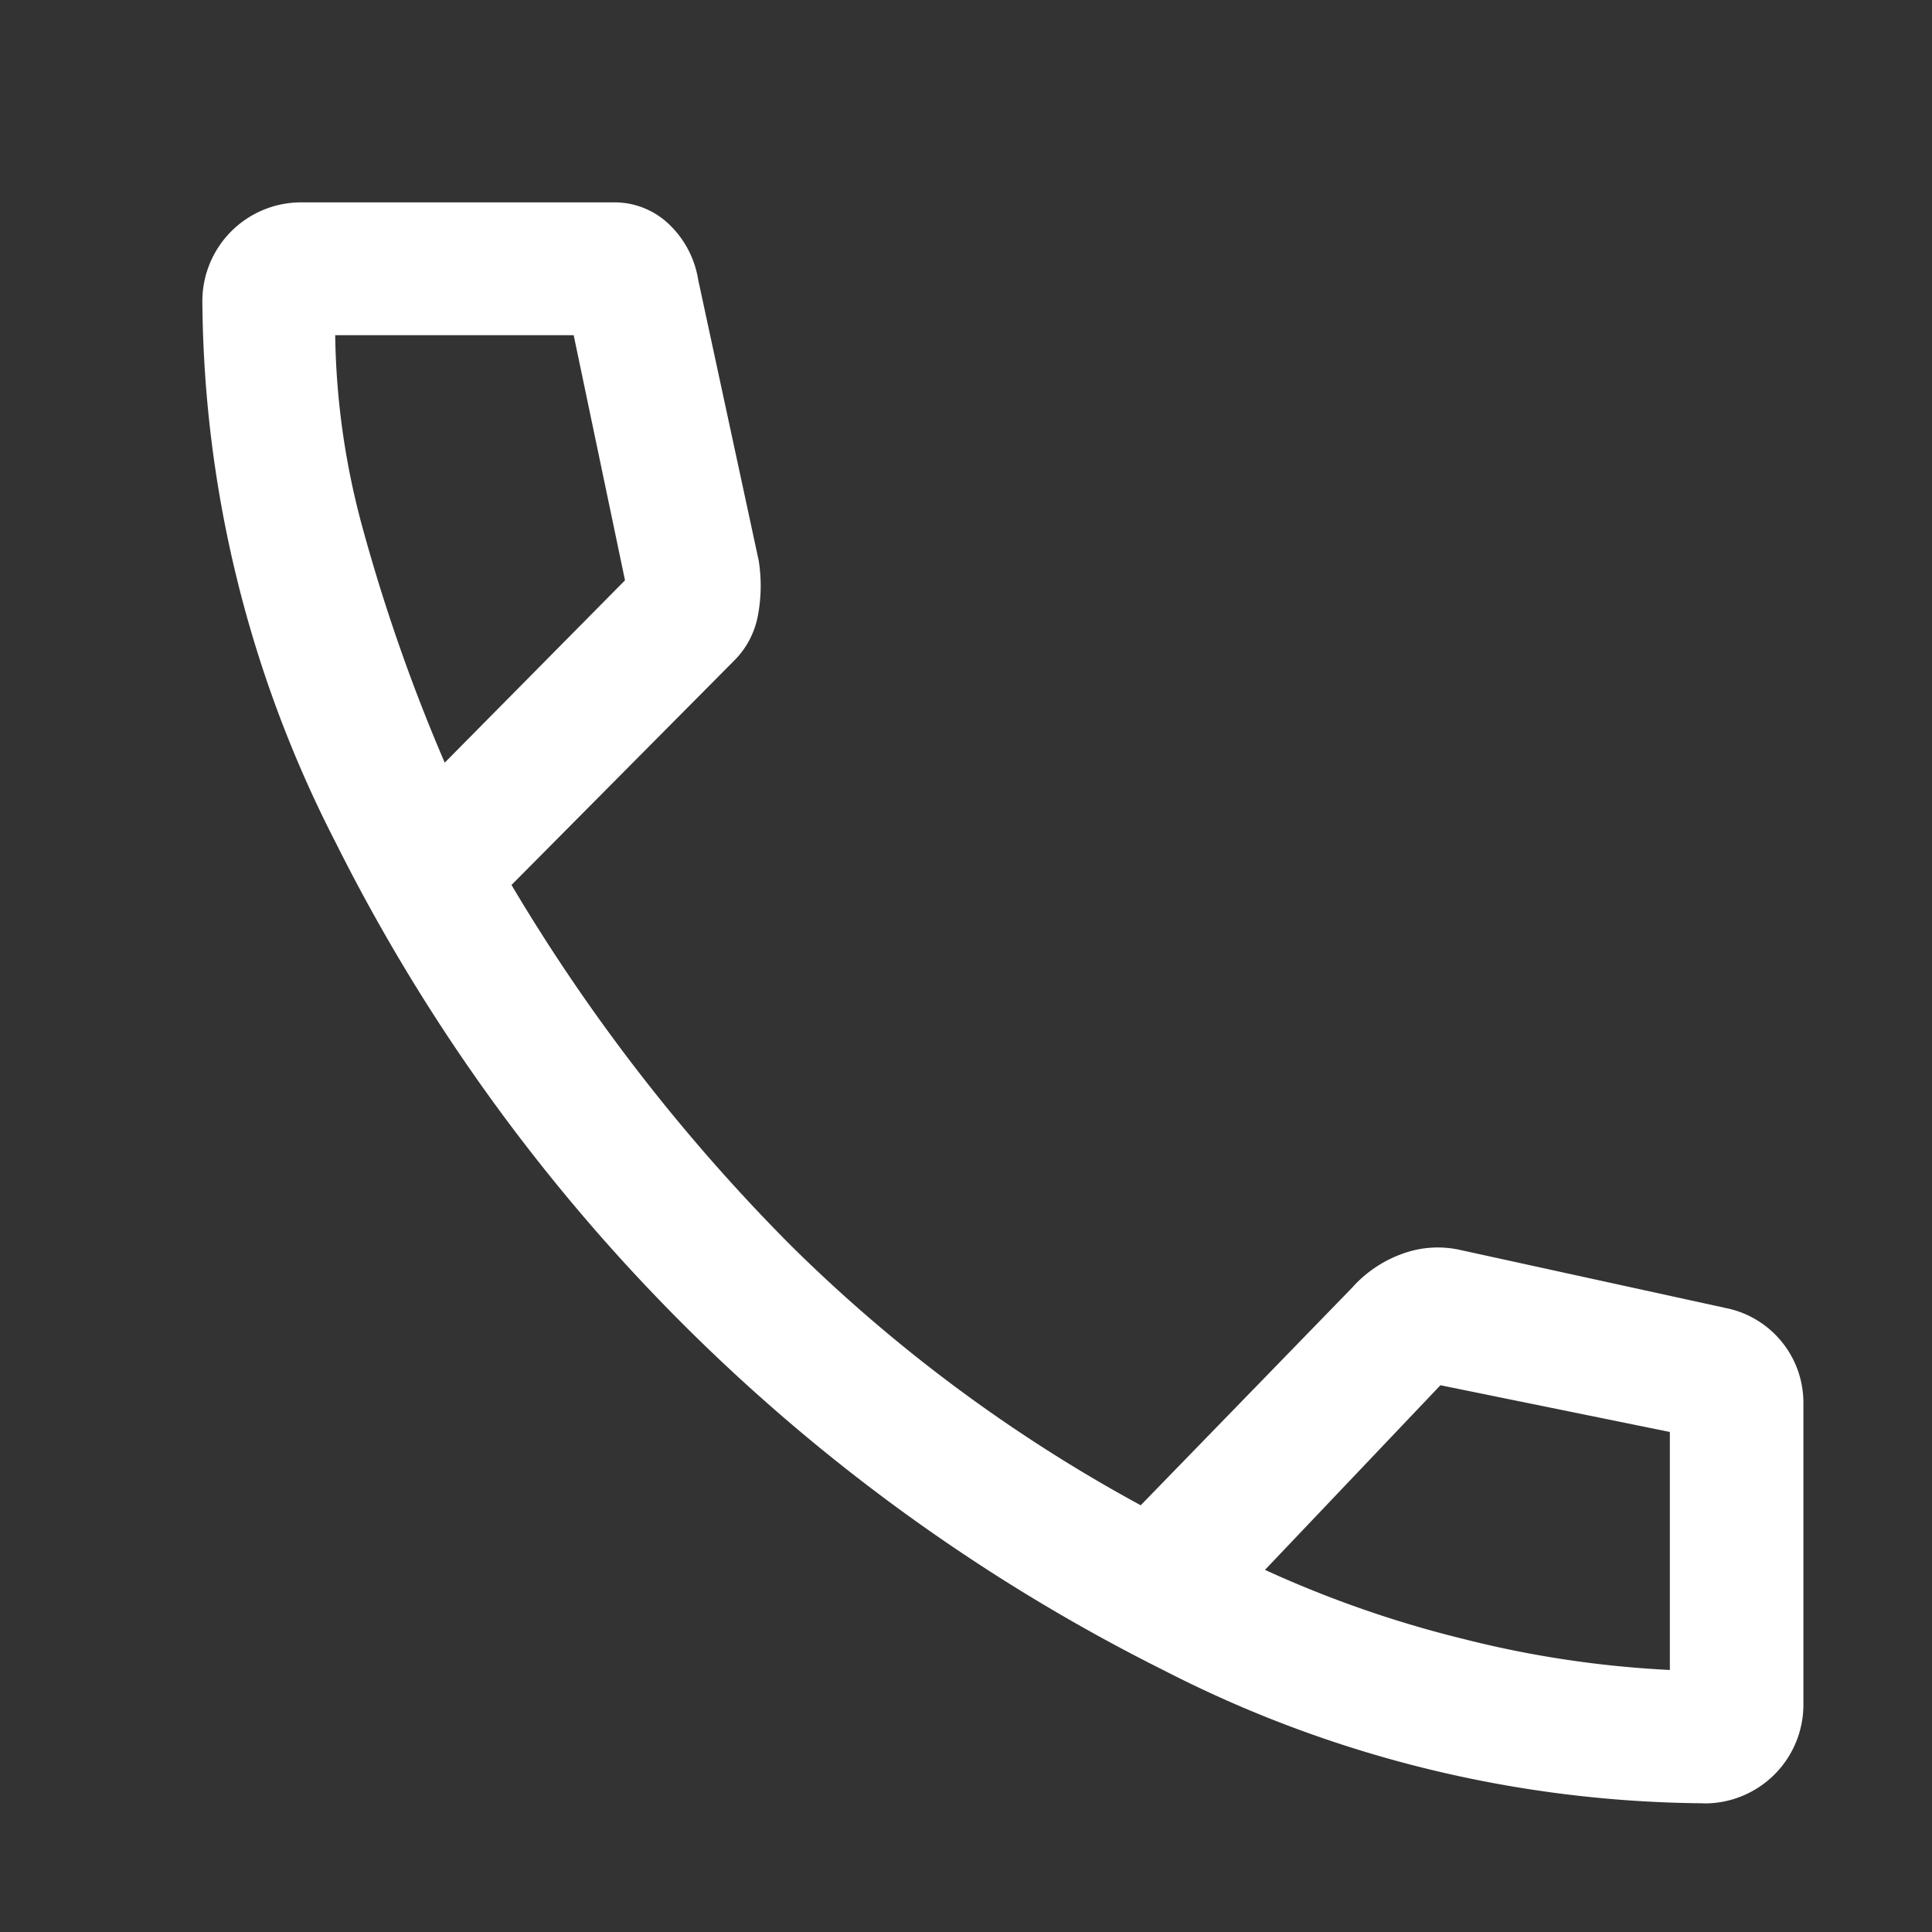 <svg xmlns="http://www.w3.org/2000/svg" width="16" height="16" viewBox="0 0 16 16">
  <rect x="0" y="0" width="16" height="16" fill="#333333" stroke="none"/>
  <g id="Group_118753" data-name="Group 118753" transform="translate(-1176.591 225.409)">
    <path id="call_FILL0_wght400_GRAD0_opsz48" d="M18.43,19.258a9.933,9.933,0,0,1-4.466-1.1A15.326,15.326,0,0,1,7.1,11.294,9.933,9.933,0,0,1,6,6.829.818.818,0,0,1,6.829,6H9.407a.651.651,0,0,1,.451.175.814.814,0,0,1,.249.47l.5,2.32a1.324,1.324,0,0,1-.009.47.709.709,0,0,1-.193.359L8.56,11.653a15.288,15.288,0,0,0,2.311,2.983,12.772,12.772,0,0,0,2.9,2.154l1.749-1.8a1.018,1.018,0,0,1,.424-.285.851.851,0,0,1,.479-.028l2.191.479a.8.8,0,0,1,.645.792V18.43a.818.818,0,0,1-.829.829ZM8.007,10.64,9.5,9.13h0L9.075,7.1H7.1a6.338,6.338,0,0,0,.221,1.574A14.843,14.843,0,0,0,8.007,10.64Zm10.146,7.513h0v-1.97h0l-1.9-.387h0L14.8,17.325a9.19,9.19,0,0,0,1.639.571A8.642,8.642,0,0,0,18.154,18.154ZM14.8,17.325ZM8.007,10.64Z" transform="translate(1172.267 -229.733)" fill="#fff"/>
    <rect id="Rectangle_17302" data-name="Rectangle 17302" width="16" height="16" transform="translate(1176.591 -225.409)" fill="none"/>
  </g>
</svg>
